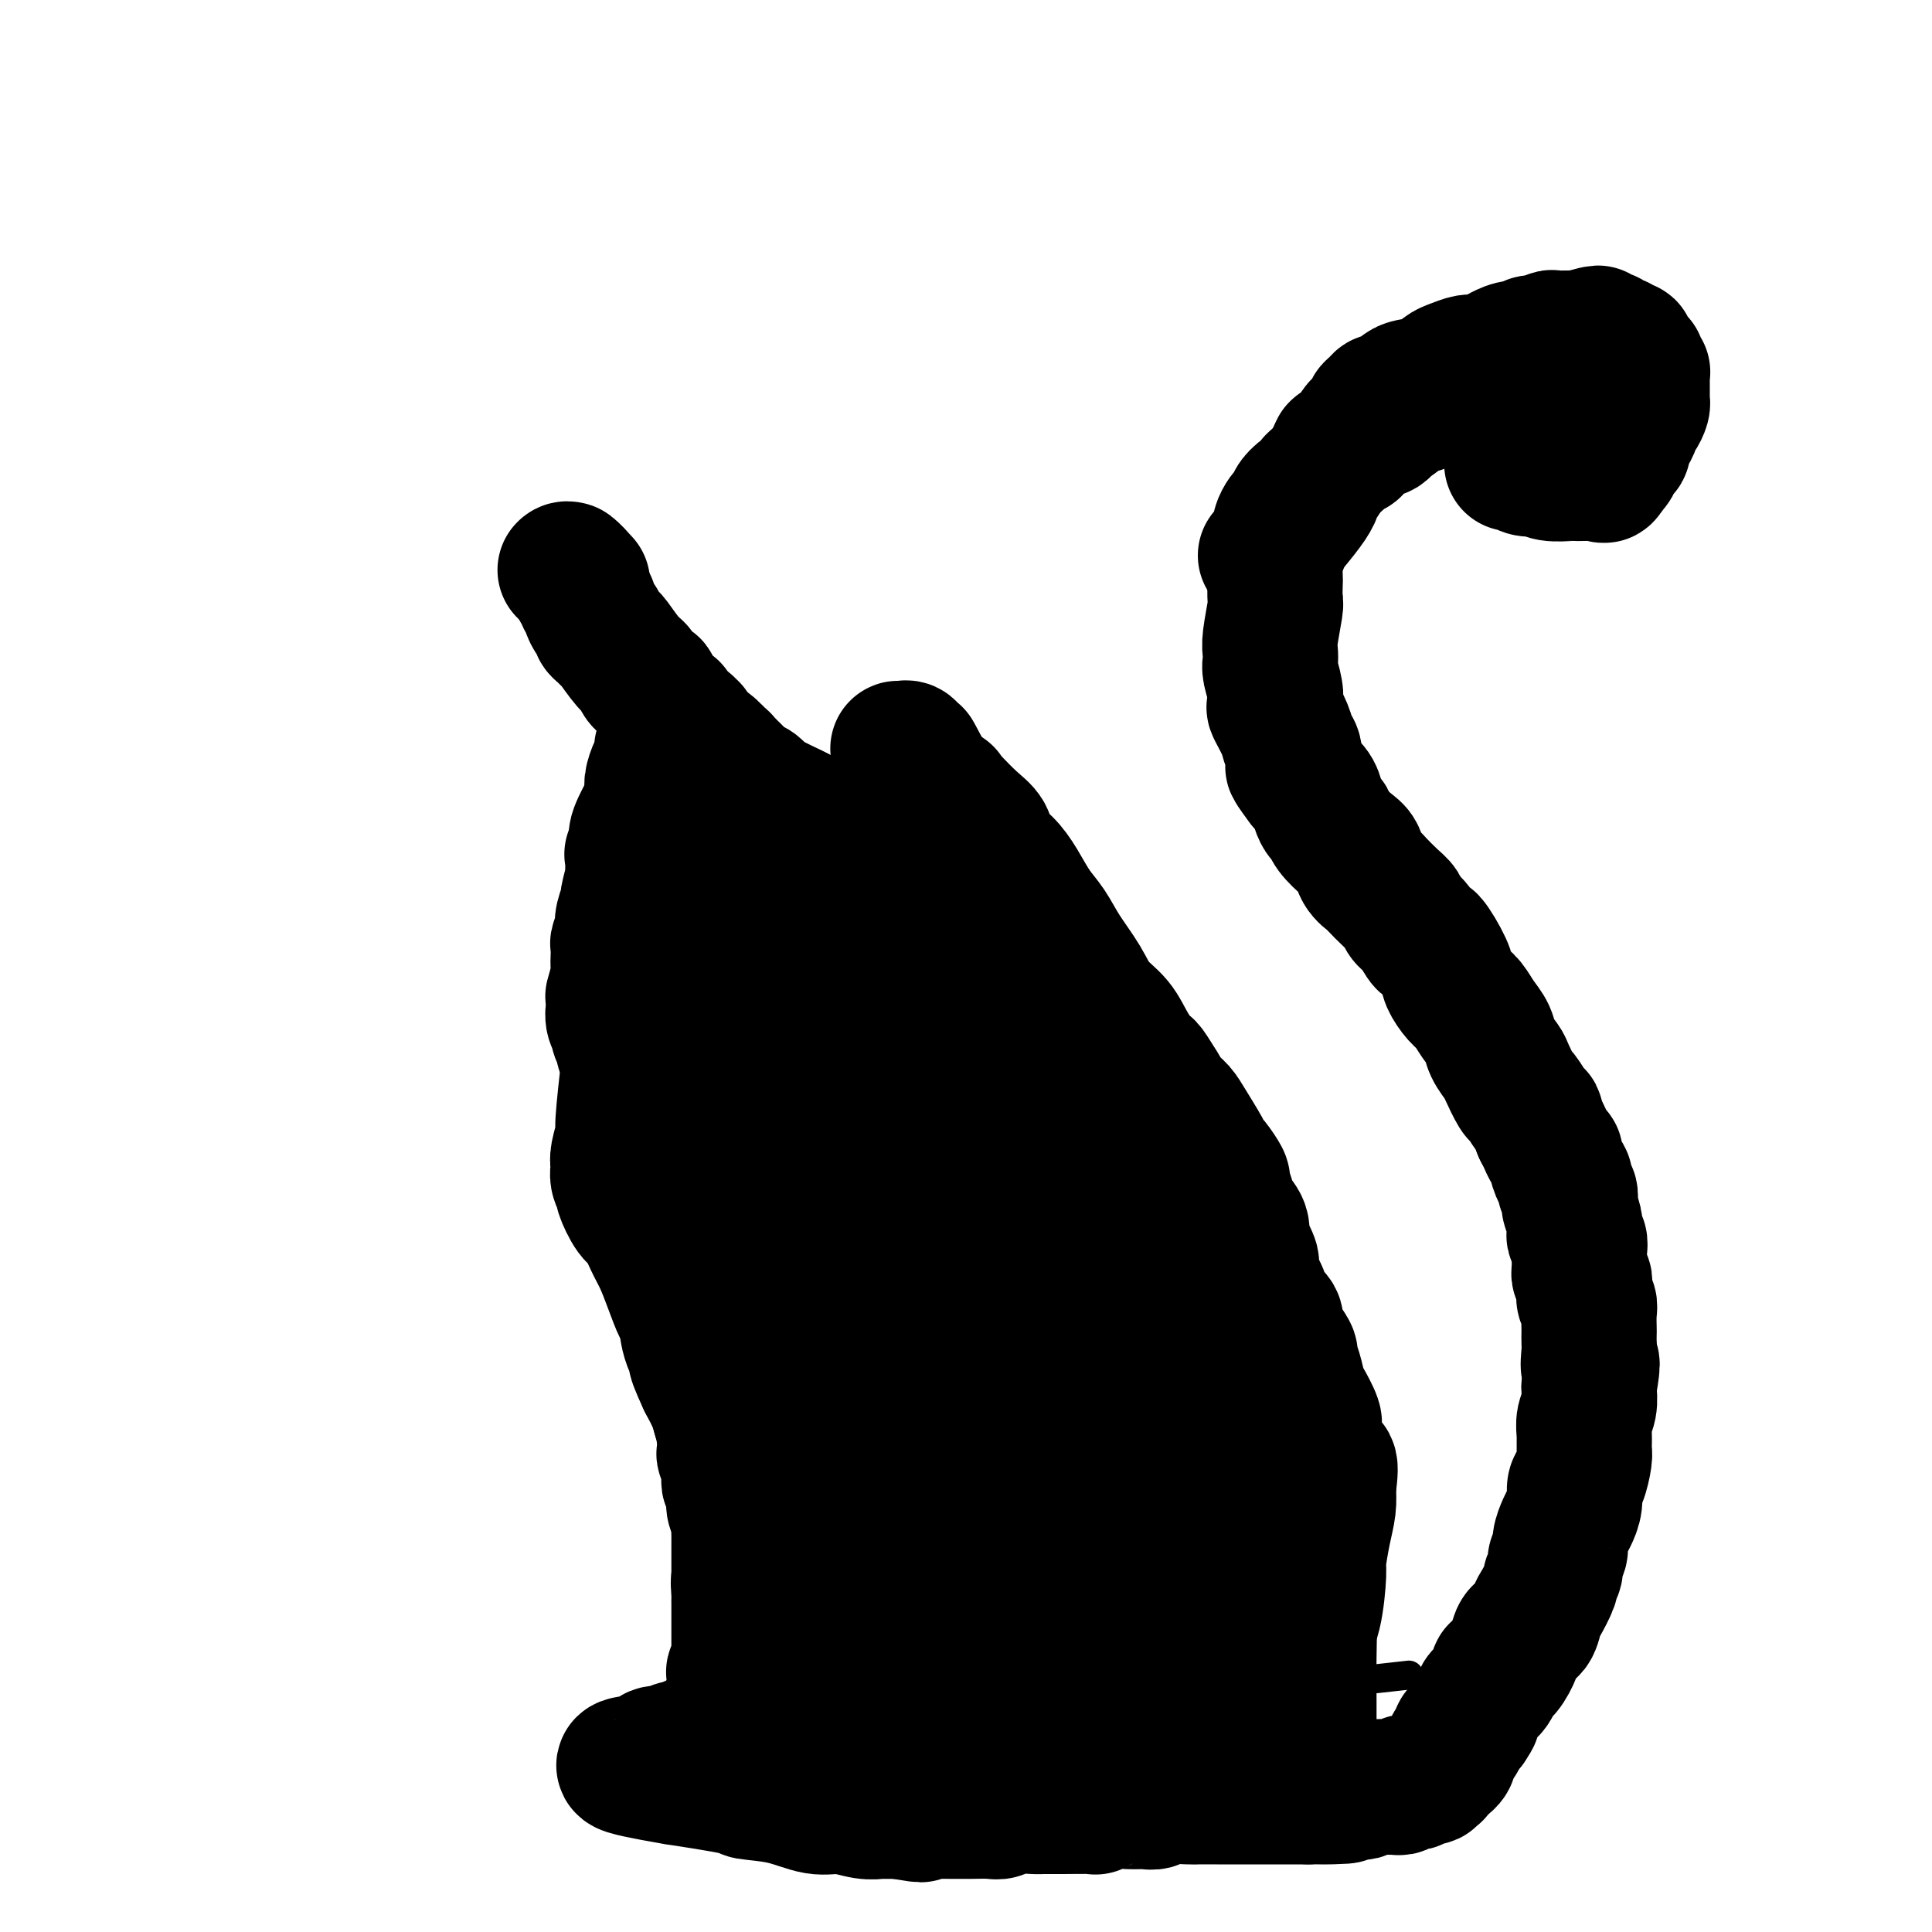 <svg viewBox='0 0 400 400' version='1.1' xmlns='http://www.w3.org/2000/svg' xmlns:xlink='http://www.w3.org/1999/xlink'><g fill='none' stroke='#000000' stroke-width='6' stroke-linecap='round' stroke-linejoin='round'><path d='M272,349c0.000,0.000 0.000,0.000 0,0c0.000,0.000 0.000,0.000 0,0'/><path d='M272,349c7.500,-0.833 15.000,-1.667 18,-2c3.000,-0.333 1.500,-0.167 0,0'/><path d='M269,352c0.000,0.000 0.000,0.000 0,0c0.000,0.000 0.000,0.000 0,0'/><path d='M278,309c0.762,3.581 1.525,7.163 2,10c0.475,2.837 0.663,4.930 1,7c0.337,2.070 0.822,4.115 1,7c0.178,2.885 0.048,6.608 0,10c-0.048,3.392 -0.013,6.453 0,9c0.013,2.547 0.006,4.581 0,6c-0.006,1.419 -0.010,2.223 0,3c0.010,0.777 0.035,1.527 0,2c-0.035,0.473 -0.130,0.668 0,1c0.130,0.332 0.485,0.800 0,0c-0.485,-0.800 -1.811,-2.867 -3,-6c-1.189,-3.133 -2.241,-7.332 -3,-10c-0.759,-2.668 -1.225,-3.805 -2,-7c-0.775,-3.195 -1.857,-8.449 -3,-15c-1.143,-6.551 -2.345,-14.398 -3,-18c-0.655,-3.602 -0.763,-2.960 -1,-4c-0.237,-1.040 -0.602,-3.763 -1,-5c-0.398,-1.237 -0.828,-0.986 -1,-1c-0.172,-0.014 -0.088,-0.291 0,0c0.088,0.291 0.178,1.151 0,1c-0.178,-0.151 -0.624,-1.314 -1,1c-0.376,2.314 -0.681,8.104 -1,11c-0.319,2.896 -0.653,2.898 -2,6c-1.347,3.102 -3.707,9.304 -6,16c-2.293,6.696 -4.518,13.885 -6,19c-1.482,5.115 -2.220,8.155 -2,11c0.220,2.845 1.399,5.495 2,7c0.601,1.505 0.623,1.867 1,2c0.377,0.133 1.108,0.038 2,-1c0.892,-1.038 1.946,-3.019 3,-5'/><path d='M255,366c0.954,-1.238 0.340,-2.334 1,-6c0.660,-3.666 2.595,-9.904 5,-21c2.405,-11.096 5.281,-27.051 7,-35c1.719,-7.949 2.281,-7.893 3,-11c0.719,-3.107 1.596,-9.377 1,-14c-0.596,-4.623 -2.664,-7.597 -4,-9c-1.336,-1.403 -1.941,-1.234 -3,-1c-1.059,0.234 -2.574,0.531 -5,2c-2.426,1.469 -5.764,4.108 -7,5c-1.236,0.892 -0.370,0.037 -4,4c-3.630,3.963 -11.757,12.745 -17,20c-5.243,7.255 -7.600,12.984 -9,16c-1.400,3.016 -1.841,3.318 -3,8c-1.159,4.682 -3.036,13.744 -3,19c0.036,5.256 1.986,6.708 3,8c1.014,1.292 1.091,2.426 3,3c1.909,0.574 5.649,0.590 9,-1c3.351,-1.590 6.312,-4.785 10,-9c3.688,-4.215 8.104,-9.451 12,-16c3.896,-6.549 7.273,-14.413 10,-21c2.727,-6.587 4.803,-11.899 6,-16c1.197,-4.101 1.514,-6.993 1,-9c-0.514,-2.007 -1.860,-3.129 -3,-4c-1.140,-0.871 -2.076,-1.493 -4,-2c-1.924,-0.507 -4.838,-0.901 -8,0c-3.162,0.901 -6.573,3.096 -8,4c-1.427,0.904 -0.871,0.519 -4,3c-3.129,2.481 -9.942,7.830 -14,11c-4.058,3.170 -5.362,4.161 -7,6c-1.638,1.839 -3.611,4.525 -5,7c-1.389,2.475 -2.195,4.737 -3,7'/><path d='M215,314c-1.471,2.783 -1.147,2.741 -1,4c0.147,1.259 0.118,3.818 2,7c1.882,3.182 5.674,6.986 9,9c3.326,2.014 6.186,2.238 10,1c3.814,-1.238 8.582,-3.939 11,-5c2.418,-1.061 2.485,-0.483 5,-4c2.515,-3.517 7.476,-11.128 10,-17c2.524,-5.872 2.611,-10.005 3,-14c0.389,-3.995 1.081,-7.851 1,-11c-0.081,-3.149 -0.933,-5.590 -2,-7c-1.067,-1.410 -2.347,-1.788 -3,-2c-0.653,-0.212 -0.677,-0.258 -1,0c-0.323,0.258 -0.945,0.819 -1,1c-0.055,0.181 0.458,-0.018 -1,1c-1.458,1.018 -4.886,3.252 -7,5c-2.114,1.748 -2.915,3.009 -4,4c-1.085,0.991 -2.453,1.712 -3,2c-0.547,0.288 -0.274,0.144 0,0'/></g>
<g fill='none' stroke='#000000' stroke-width='28' stroke-linecap='round' stroke-linejoin='round'><path d='M140,149c-0.431,11.625 -0.861,23.250 -1,28c-0.139,4.750 0.014,2.626 0,5c-0.014,2.374 -0.196,9.248 0,13c0.196,3.752 0.771,4.383 1,6c0.229,1.617 0.114,4.221 0,6c-0.114,1.779 -0.227,2.732 0,4c0.227,1.268 0.793,2.850 1,4c0.207,1.150 0.056,1.866 0,3c-0.056,1.134 -0.015,2.685 0,4c0.015,1.315 0.004,2.395 0,3c-0.004,0.605 -0.001,0.736 0,1c0.001,0.264 0.000,0.660 0,1c-0.000,0.340 -0.000,0.623 0,1c0.000,0.377 -0.000,0.848 0,1c0.000,0.152 0.001,-0.016 0,0c-0.001,0.016 -0.003,0.217 0,0c0.003,-0.217 0.012,-0.850 0,-1c-0.012,-0.150 -0.045,0.183 0,0c0.045,-0.183 0.167,-0.883 0,-2c-0.167,-1.117 -0.623,-2.651 -1,-5c-0.377,-2.349 -0.674,-5.513 -1,-7c-0.326,-1.487 -0.680,-1.296 -1,-2c-0.320,-0.704 -0.607,-2.303 -1,-5c-0.393,-2.697 -0.891,-6.492 -1,-8c-0.109,-1.508 0.171,-0.730 0,-1c-0.171,-0.270 -0.793,-1.587 -1,-3c-0.207,-1.413 -0.000,-2.923 0,-4c0.000,-1.077 -0.206,-1.722 0,-3c0.206,-1.278 0.825,-3.190 1,-4c0.175,-0.810 -0.093,-0.517 0,-1c0.093,-0.483 0.546,-1.741 1,-3'/><path d='M137,180c0.548,-3.208 0.918,-3.728 1,-4c0.082,-0.272 -0.122,-0.295 0,-1c0.122,-0.705 0.572,-2.090 1,-3c0.428,-0.910 0.835,-1.344 1,-2c0.165,-0.656 0.086,-1.532 0,-2c-0.086,-0.468 -0.181,-0.527 0,-1c0.181,-0.473 0.637,-1.359 1,-3c0.363,-1.641 0.633,-4.036 1,-5c0.367,-0.964 0.830,-0.497 1,-1c0.170,-0.503 0.046,-1.976 0,-3c-0.046,-1.024 -0.015,-1.599 0,-2c0.015,-0.401 0.016,-0.629 0,-1c-0.016,-0.371 -0.047,-0.884 0,-1c0.047,-0.116 0.171,0.164 0,0c-0.171,-0.164 -0.637,-0.772 -1,-1c-0.363,-0.228 -0.623,-0.077 -1,0c-0.377,0.077 -0.870,0.079 -1,0c-0.130,-0.079 0.105,-0.240 0,0c-0.105,0.240 -0.549,0.879 -1,1c-0.451,0.121 -0.908,-0.278 -1,0c-0.092,0.278 0.182,1.234 0,2c-0.182,0.766 -0.818,1.343 -1,2c-0.182,0.657 0.091,1.393 0,2c-0.091,0.607 -0.544,1.083 -1,2c-0.456,0.917 -0.914,2.273 -1,3c-0.086,0.727 0.201,0.825 0,2c-0.201,1.175 -0.889,3.428 -1,4c-0.111,0.572 0.355,-0.538 0,0c-0.355,0.538 -1.530,2.725 -2,4c-0.470,1.275 -0.235,1.637 0,2'/><path d='M132,174c-1.614,4.149 -1.149,2.521 -1,3c0.149,0.479 -0.016,3.066 0,4c0.016,0.934 0.214,0.215 0,1c-0.214,0.785 -0.841,3.074 -1,4c-0.159,0.926 0.150,0.490 0,1c-0.150,0.510 -0.758,1.967 -1,3c-0.242,1.033 -0.117,1.641 0,2c0.117,0.359 0.227,0.467 0,1c-0.227,0.533 -0.792,1.491 -1,2c-0.208,0.509 -0.060,0.568 0,1c0.060,0.432 0.030,1.236 0,2c-0.030,0.764 -0.061,1.488 0,2c0.061,0.512 0.212,0.810 0,2c-0.212,1.190 -0.789,3.270 -1,4c-0.211,0.730 -0.058,0.110 0,0c0.058,-0.110 0.020,0.289 0,1c-0.020,0.711 -0.020,1.733 0,2c0.020,0.267 0.062,-0.223 0,0c-0.062,0.223 -0.228,1.159 0,2c0.228,0.841 0.848,1.589 1,2c0.152,0.411 -0.166,0.486 0,1c0.166,0.514 0.815,1.466 1,2c0.185,0.534 -0.094,0.651 0,1c0.094,0.349 0.560,0.930 1,2c0.440,1.070 0.854,2.629 1,3c0.146,0.371 0.025,-0.445 0,0c-0.025,0.445 0.046,2.152 0,3c-0.046,0.848 -0.208,0.835 0,1c0.208,0.165 0.787,0.506 1,1c0.213,0.494 0.061,1.141 0,2c-0.061,0.859 -0.030,1.929 0,3'/><path d='M132,232c1.000,4.400 0.999,2.400 1,2c0.001,-0.400 0.004,0.799 0,2c-0.004,1.201 -0.015,2.404 0,3c0.015,0.596 0.056,0.583 0,1c-0.056,0.417 -0.207,1.262 0,2c0.207,0.738 0.774,1.367 1,2c0.226,0.633 0.112,1.268 0,2c-0.112,0.732 -0.224,1.561 0,2c0.224,0.439 0.782,0.489 1,1c0.218,0.511 0.096,1.483 0,2c-0.096,0.517 -0.167,0.580 0,1c0.167,0.420 0.571,1.197 1,2c0.429,0.803 0.885,1.630 1,2c0.115,0.370 -0.109,0.282 0,1c0.109,0.718 0.550,2.241 1,3c0.450,0.759 0.908,0.754 1,1c0.092,0.246 -0.182,0.744 0,1c0.182,0.256 0.818,0.272 1,1c0.182,0.728 -0.092,2.169 0,3c0.092,0.831 0.551,1.053 1,1c0.449,-0.053 0.890,-0.380 1,0c0.110,0.380 -0.110,1.468 0,2c0.110,0.532 0.550,0.510 1,1c0.450,0.490 0.909,1.493 1,2c0.091,0.507 -0.187,0.517 0,1c0.187,0.483 0.838,1.438 1,2c0.162,0.562 -0.167,0.731 0,1c0.167,0.269 0.828,0.639 1,1c0.172,0.361 -0.146,0.713 0,1c0.146,0.287 0.756,0.511 1,1c0.244,0.489 0.122,1.245 0,2'/><path d='M147,281c1.797,4.686 0.289,1.902 0,1c-0.289,-0.902 0.641,0.077 1,1c0.359,0.923 0.149,1.790 0,2c-0.149,0.210 -0.236,-0.238 0,0c0.236,0.238 0.794,1.161 1,2c0.206,0.839 0.059,1.593 0,2c-0.059,0.407 -0.030,0.468 0,1c0.030,0.532 0.060,1.537 0,2c-0.060,0.463 -0.212,0.385 0,1c0.212,0.615 0.788,1.924 1,3c0.212,1.076 0.061,1.921 0,2c-0.061,0.079 -0.030,-0.606 0,0c0.030,0.606 0.061,2.505 0,3c-0.061,0.495 -0.214,-0.414 0,0c0.214,0.414 0.793,2.152 1,3c0.207,0.848 0.041,0.805 0,1c-0.041,0.195 0.042,0.629 0,1c-0.042,0.371 -0.208,0.679 0,1c0.208,0.321 0.792,0.654 1,1c0.208,0.346 0.042,0.707 0,1c-0.042,0.293 0.041,0.520 0,1c-0.041,0.480 -0.207,1.213 0,2c0.207,0.787 0.788,1.628 1,2c0.212,0.372 0.057,0.275 0,1c-0.057,0.725 -0.015,2.272 0,3c0.015,0.728 0.004,0.636 0,1c-0.004,0.364 -0.001,1.183 0,2c0.001,0.817 0.000,1.631 0,2c-0.000,0.369 -0.000,0.292 0,1c0.000,0.708 0.000,2.202 0,3c-0.000,0.798 -0.000,0.899 0,1'/><path d='M153,328c0.928,7.163 0.249,1.571 0,0c-0.249,-1.571 -0.067,0.879 0,2c0.067,1.121 0.018,0.912 0,1c-0.018,0.088 -0.005,0.472 0,1c0.005,0.528 0.001,1.201 0,2c-0.001,0.799 -0.000,1.723 0,2c0.000,0.277 0.000,-0.095 0,0c-0.000,0.095 0.000,0.656 0,1c-0.000,0.344 -0.000,0.472 0,1c0.000,0.528 0.001,1.454 0,2c-0.001,0.546 -0.004,0.710 0,1c0.004,0.290 0.015,0.707 0,1c-0.015,0.293 -0.057,0.463 0,1c0.057,0.537 0.211,1.440 0,2c-0.211,0.560 -0.789,0.776 -1,1c-0.211,0.224 -0.057,0.454 0,1c0.057,0.546 0.015,1.407 0,2c-0.015,0.593 -0.003,0.919 0,1c0.003,0.081 -0.003,-0.084 0,0c0.003,0.084 0.015,0.416 0,1c-0.015,0.584 -0.055,1.418 0,2c0.055,0.582 0.207,0.911 0,1c-0.207,0.089 -0.772,-0.063 -1,0c-0.228,0.063 -0.118,0.342 0,1c0.118,0.658 0.242,1.697 0,2c-0.242,0.303 -0.852,-0.129 -1,0c-0.148,0.129 0.167,0.818 0,1c-0.167,0.182 -0.814,-0.143 -1,0c-0.186,0.143 0.090,0.755 0,1c-0.090,0.245 -0.545,0.122 -1,0'/><path d='M148,359c-0.858,0.946 -1.004,0.310 -1,0c0.004,-0.310 0.159,-0.293 0,0c-0.159,0.293 -0.633,0.862 -1,1c-0.367,0.138 -0.627,-0.155 -1,0c-0.373,0.155 -0.860,0.758 -1,1c-0.140,0.242 0.067,0.121 0,0c-0.067,-0.121 -0.406,-0.244 -1,0c-0.594,0.244 -1.441,0.854 -2,1c-0.559,0.146 -0.828,-0.172 -1,0c-0.172,0.172 -0.248,0.834 -1,1c-0.752,0.166 -2.182,-0.166 -3,0c-0.818,0.166 -1.024,0.829 -1,1c0.024,0.171 0.279,-0.149 0,0c-0.279,0.149 -1.092,0.766 -2,1c-0.908,0.234 -1.913,0.085 -2,0c-0.087,-0.085 0.742,-0.107 0,0c-0.742,0.107 -3.056,0.344 -1,1c2.056,0.656 8.480,1.733 10,2c1.520,0.267 -1.865,-0.274 0,0c1.865,0.274 8.980,1.365 12,2c3.020,0.635 1.946,0.815 3,1c1.054,0.185 4.238,0.375 7,1c2.762,0.625 5.104,1.684 7,2c1.896,0.316 3.347,-0.111 5,0c1.653,0.111 3.508,0.762 5,1c1.492,0.238 2.620,0.064 3,0c0.380,-0.064 0.014,-0.017 0,0c-0.014,0.017 0.326,0.005 1,0c0.674,-0.005 1.681,-0.001 2,0c0.319,0.001 -0.052,0.000 0,0c0.052,-0.000 0.526,-0.000 1,0'/><path d='M186,375c8.720,1.392 2.521,0.373 1,0c-1.521,-0.373 1.635,-0.100 3,0c1.365,0.100 0.940,0.026 2,0c1.060,-0.026 3.606,-0.006 5,0c1.394,0.006 1.635,-0.002 2,0c0.365,0.002 0.854,0.015 2,0c1.146,-0.015 2.949,-0.057 4,0c1.051,0.057 1.348,0.211 2,0c0.652,-0.211 1.657,-0.789 3,-1c1.343,-0.211 3.023,-0.056 4,0c0.977,0.056 1.250,0.011 2,0c0.750,-0.011 1.975,0.011 4,0c2.025,-0.011 4.850,-0.056 6,0c1.150,0.056 0.627,0.212 1,0c0.373,-0.212 1.644,-0.793 3,-1c1.356,-0.207 2.798,-0.041 4,0c1.202,0.041 2.165,-0.041 3,0c0.835,0.041 1.543,0.207 2,0c0.457,-0.207 0.664,-0.788 2,-1c1.336,-0.212 3.800,-0.057 5,0c1.200,0.057 1.134,0.015 2,0c0.866,-0.015 2.662,-0.004 4,0c1.338,0.004 2.217,0.001 3,0c0.783,-0.001 1.469,-0.000 2,0c0.531,0.000 0.905,0.000 2,0c1.095,-0.000 2.909,-0.000 4,0c1.091,0.000 1.458,0.000 2,0c0.542,-0.000 1.259,-0.000 2,0c0.741,0.000 1.507,0.000 2,0c0.493,-0.000 0.712,-0.000 1,0c0.288,0.000 0.644,0.000 1,0'/><path d='M271,372c13.570,-0.403 4.996,0.088 2,0c-2.996,-0.088 -0.414,-0.756 1,-1c1.414,-0.244 1.660,-0.064 2,0c0.340,0.064 0.776,0.013 1,0c0.224,-0.013 0.238,0.011 1,0c0.762,-0.011 2.274,-0.056 3,0c0.726,0.056 0.667,0.212 1,0c0.333,-0.212 1.059,-0.793 2,-1c0.941,-0.207 2.097,-0.042 3,0c0.903,0.042 1.552,-0.040 2,0c0.448,0.040 0.696,0.203 1,0c0.304,-0.203 0.664,-0.771 1,-1c0.336,-0.229 0.649,-0.118 1,0c0.351,0.118 0.739,0.242 1,0c0.261,-0.242 0.395,-0.849 1,-1c0.605,-0.151 1.681,0.153 2,0c0.319,-0.153 -0.121,-0.763 0,-1c0.121,-0.237 0.802,-0.101 1,0c0.198,0.101 -0.087,0.168 0,0c0.087,-0.168 0.545,-0.571 1,-1c0.455,-0.429 0.906,-0.884 1,-1c0.094,-0.116 -0.168,0.106 0,0c0.168,-0.106 0.767,-0.539 1,-1c0.233,-0.461 0.100,-0.950 0,-1c-0.100,-0.050 -0.167,0.337 0,0c0.167,-0.337 0.570,-1.400 1,-2c0.430,-0.600 0.889,-0.738 1,-1c0.111,-0.262 -0.124,-0.647 0,-1c0.124,-0.353 0.607,-0.672 1,-1c0.393,-0.328 0.697,-0.664 1,-1'/><path d='M304,357c1.412,-2.061 0.942,-1.713 1,-2c0.058,-0.287 0.644,-1.209 1,-2c0.356,-0.791 0.480,-1.450 1,-2c0.520,-0.550 1.435,-0.990 2,-2c0.565,-1.010 0.780,-2.589 1,-3c0.220,-0.411 0.444,0.348 1,0c0.556,-0.348 1.445,-1.802 2,-3c0.555,-1.198 0.777,-2.139 1,-3c0.223,-0.861 0.446,-1.643 1,-2c0.554,-0.357 1.440,-0.290 2,-1c0.560,-0.710 0.795,-2.196 1,-3c0.205,-0.804 0.379,-0.925 1,-2c0.621,-1.075 1.687,-3.103 2,-4c0.313,-0.897 -0.127,-0.662 0,-1c0.127,-0.338 0.822,-1.249 1,-2c0.178,-0.751 -0.160,-1.341 0,-2c0.160,-0.659 0.817,-1.386 1,-2c0.183,-0.614 -0.109,-1.113 0,-2c0.109,-0.887 0.621,-2.161 1,-3c0.379,-0.839 0.627,-1.244 1,-2c0.373,-0.756 0.870,-1.864 1,-3c0.130,-1.136 -0.109,-2.299 0,-3c0.109,-0.701 0.564,-0.939 1,-2c0.436,-1.061 0.853,-2.944 1,-4c0.147,-1.056 0.025,-1.284 0,-2c-0.025,-0.716 0.046,-1.918 0,-3c-0.046,-1.082 -0.208,-2.043 0,-3c0.208,-0.957 0.787,-1.912 1,-3c0.213,-1.088 0.061,-2.311 0,-3c-0.061,-0.689 -0.030,-0.845 0,-1'/><path d='M329,287c1.238,-7.091 0.332,-4.318 0,-4c-0.332,0.318 -0.089,-1.819 0,-3c0.089,-1.181 0.025,-1.406 0,-2c-0.025,-0.594 -0.010,-1.559 0,-2c0.010,-0.441 0.017,-0.360 0,-1c-0.017,-0.640 -0.057,-2.003 0,-3c0.057,-0.997 0.213,-1.629 0,-2c-0.213,-0.371 -0.793,-0.480 -1,-1c-0.207,-0.520 -0.041,-1.449 0,-2c0.041,-0.551 -0.041,-0.723 0,-1c0.041,-0.277 0.207,-0.658 0,-1c-0.207,-0.342 -0.787,-0.645 -1,-1c-0.213,-0.355 -0.061,-0.764 0,-1c0.061,-0.236 0.030,-0.300 0,-1c-0.030,-0.700 -0.060,-2.034 0,-3c0.060,-0.966 0.208,-1.562 0,-2c-0.208,-0.438 -0.774,-0.718 -1,-1c-0.226,-0.282 -0.112,-0.566 0,-1c0.112,-0.434 0.222,-1.018 0,-2c-0.222,-0.982 -0.777,-2.361 -1,-3c-0.223,-0.639 -0.115,-0.536 0,-1c0.115,-0.464 0.237,-1.494 0,-2c-0.237,-0.506 -0.833,-0.489 -1,-1c-0.167,-0.511 0.096,-1.551 0,-2c-0.096,-0.449 -0.551,-0.308 -1,-1c-0.449,-0.692 -0.894,-2.216 -1,-3c-0.106,-0.784 0.126,-0.829 0,-1c-0.126,-0.171 -0.611,-0.469 -1,-1c-0.389,-0.531 -0.683,-1.295 -1,-2c-0.317,-0.705 -0.659,-1.353 -1,-2'/><path d='M319,234c-1.124,-2.679 -0.935,-2.875 -1,-3c-0.065,-0.125 -0.383,-0.178 -1,-1c-0.617,-0.822 -1.531,-2.411 -2,-3c-0.469,-0.589 -0.492,-0.177 -1,-1c-0.508,-0.823 -1.501,-2.880 -2,-4c-0.499,-1.120 -0.504,-1.301 -1,-2c-0.496,-0.699 -1.483,-1.915 -2,-3c-0.517,-1.085 -0.562,-2.038 -1,-3c-0.438,-0.962 -1.267,-1.935 -2,-3c-0.733,-1.065 -1.370,-2.224 -2,-3c-0.630,-0.776 -1.253,-1.168 -2,-2c-0.747,-0.832 -1.617,-2.103 -2,-3c-0.383,-0.897 -0.277,-1.419 -1,-3c-0.723,-1.581 -2.273,-4.220 -3,-5c-0.727,-0.780 -0.630,0.298 -1,0c-0.370,-0.298 -1.206,-1.971 -2,-3c-0.794,-1.029 -1.545,-1.413 -2,-2c-0.455,-0.587 -0.612,-1.378 -1,-2c-0.388,-0.622 -1.007,-1.077 -2,-2c-0.993,-0.923 -2.362,-2.315 -3,-3c-0.638,-0.685 -0.546,-0.662 -1,-1c-0.454,-0.338 -1.456,-1.036 -2,-2c-0.544,-0.964 -0.632,-2.194 -1,-3c-0.368,-0.806 -1.016,-1.188 -2,-2c-0.984,-0.812 -2.304,-2.056 -3,-3c-0.696,-0.944 -0.766,-1.590 -1,-2c-0.234,-0.410 -0.630,-0.584 -1,-1c-0.370,-0.416 -0.715,-1.074 -1,-2c-0.285,-0.926 -0.510,-2.122 -1,-3c-0.490,-0.878 -1.245,-1.439 -2,-2'/><path d='M270,162c-4.184,-5.540 -1.645,-2.889 -1,-2c0.645,0.889 -0.605,0.017 -1,-1c-0.395,-1.017 0.066,-2.179 0,-3c-0.066,-0.821 -0.658,-1.299 -1,-2c-0.342,-0.701 -0.435,-1.623 -1,-3c-0.565,-1.377 -1.601,-3.208 -2,-4c-0.399,-0.792 -0.159,-0.544 0,-1c0.159,-0.456 0.238,-1.616 0,-3c-0.238,-1.384 -0.792,-2.991 -1,-4c-0.208,-1.009 -0.070,-1.420 0,-2c0.070,-0.580 0.071,-1.328 0,-2c-0.071,-0.672 -0.215,-1.266 0,-3c0.215,-1.734 0.789,-4.608 1,-6c0.211,-1.392 0.060,-1.303 0,-2c-0.060,-0.697 -0.030,-2.179 0,-3c0.030,-0.821 0.060,-0.982 0,-2c-0.060,-1.018 -0.209,-2.892 0,-4c0.209,-1.108 0.777,-1.448 1,-2c0.223,-0.552 0.102,-1.314 0,-2c-0.102,-0.686 -0.187,-1.296 0,-2c0.187,-0.704 0.644,-1.502 1,-2c0.356,-0.498 0.611,-0.697 1,-1c0.389,-0.303 0.913,-0.712 1,-1c0.087,-0.288 -0.262,-0.457 0,-1c0.262,-0.543 1.135,-1.459 2,-2c0.865,-0.541 1.721,-0.706 2,-1c0.279,-0.294 -0.018,-0.718 0,-1c0.018,-0.282 0.351,-0.422 1,-1c0.649,-0.578 1.614,-1.594 2,-2c0.386,-0.406 0.193,-0.203 0,0'/><path d='M275,97c2.184,-3.271 2.143,-2.448 2,-2c-0.143,0.448 -0.388,0.523 0,0c0.388,-0.523 1.410,-1.642 2,-2c0.590,-0.358 0.748,0.045 1,0c0.252,-0.045 0.596,-0.538 1,-1c0.404,-0.462 0.867,-0.893 1,-1c0.133,-0.107 -0.065,0.110 0,0c0.065,-0.110 0.392,-0.549 1,-1c0.608,-0.451 1.498,-0.916 2,-1c0.502,-0.084 0.616,0.212 1,0c0.384,-0.212 1.038,-0.932 1,-1c-0.038,-0.068 -0.767,0.515 0,0c0.767,-0.515 3.032,-2.128 4,-3c0.968,-0.872 0.641,-1.003 1,-1c0.359,0.003 1.404,0.141 2,0c0.596,-0.141 0.742,-0.563 1,-1c0.258,-0.437 0.627,-0.891 1,-1c0.373,-0.109 0.751,0.127 1,0c0.249,-0.127 0.370,-0.618 1,-1c0.630,-0.382 1.769,-0.654 2,-1c0.231,-0.346 -0.447,-0.767 0,-1c0.447,-0.233 2.018,-0.277 2,0c-0.018,0.277 -1.627,0.874 1,0c2.627,-0.874 9.489,-3.219 12,-4c2.511,-0.781 0.671,0.001 0,0c-0.671,-0.001 -0.174,-0.785 1,-1c1.174,-0.215 3.026,0.138 4,0c0.974,-0.138 1.070,-0.768 1,-1c-0.070,-0.232 -0.306,-0.066 0,0c0.306,0.066 1.153,0.033 2,0'/><path d='M262,115c3.699,-4.304 7.397,-8.608 9,-11c1.603,-2.392 1.110,-2.872 1,-3c-0.110,-0.128 0.164,0.095 1,-1c0.836,-1.095 2.236,-3.507 3,-5c0.764,-1.493 0.892,-2.067 1,-2c0.108,0.067 0.196,0.775 1,0c0.804,-0.775 2.323,-3.033 3,-4c0.677,-0.967 0.510,-0.641 1,-1c0.490,-0.359 1.635,-1.401 2,-2c0.365,-0.599 -0.050,-0.756 0,-1c0.050,-0.244 0.564,-0.576 1,-1c0.436,-0.424 0.795,-0.939 1,-1c0.205,-0.061 0.257,0.331 1,0c0.743,-0.331 2.176,-1.384 3,-2c0.824,-0.616 1.040,-0.796 2,-1c0.960,-0.204 2.665,-0.432 4,-1c1.335,-0.568 2.301,-1.476 3,-2c0.699,-0.524 1.131,-0.665 2,-1c0.869,-0.335 2.174,-0.864 3,-1c0.826,-0.136 1.171,0.122 2,0c0.829,-0.122 2.140,-0.625 3,-1c0.860,-0.375 1.270,-0.621 2,-1c0.730,-0.379 1.782,-0.890 3,-1c1.218,-0.110 2.602,0.181 3,0c0.398,-0.181 -0.189,-0.833 0,-1c0.189,-0.167 1.153,0.151 2,0c0.847,-0.151 1.575,-0.773 2,-1c0.425,-0.227 0.547,-0.061 1,0c0.453,0.061 1.237,0.016 2,0c0.763,-0.016 1.504,-0.005 2,0c0.496,0.005 0.748,0.002 1,0'/><path d='M327,70c6.687,-2.010 2.905,-0.534 2,0c-0.905,0.534 1.067,0.128 2,0c0.933,-0.128 0.827,0.022 1,0c0.173,-0.022 0.625,-0.217 1,0c0.375,0.217 0.674,0.846 1,1c0.326,0.154 0.679,-0.166 1,0c0.321,0.166 0.612,0.819 1,1c0.388,0.181 0.875,-0.110 1,0c0.125,0.110 -0.111,0.621 0,1c0.111,0.379 0.569,0.627 1,1c0.431,0.373 0.833,0.869 1,1c0.167,0.131 0.097,-0.105 0,0c-0.097,0.105 -0.222,0.552 0,1c0.222,0.448 0.792,0.897 1,1c0.208,0.103 0.056,-0.141 0,0c-0.056,0.141 -0.015,0.668 0,1c0.015,0.332 0.005,0.469 0,1c-0.005,0.531 -0.004,1.455 0,2c0.004,0.545 0.011,0.709 0,1c-0.011,0.291 -0.041,0.707 0,1c0.041,0.293 0.152,0.462 0,1c-0.152,0.538 -0.566,1.443 -1,2c-0.434,0.557 -0.886,0.765 -1,1c-0.114,0.235 0.110,0.496 0,1c-0.110,0.504 -0.554,1.252 -1,2c-0.446,0.748 -0.893,1.496 -1,2c-0.107,0.504 0.126,0.764 0,1c-0.126,0.236 -0.611,0.448 -1,1c-0.389,0.552 -0.683,1.443 -1,2c-0.317,0.557 -0.659,0.778 -1,1'/><path d='M333,97c-1.315,2.879 -1.102,0.575 -1,0c0.102,-0.575 0.094,0.578 0,1c-0.094,0.422 -0.273,0.114 -1,0c-0.727,-0.114 -2.002,-0.034 -3,0c-0.998,0.034 -1.720,0.023 -2,0c-0.280,-0.023 -0.119,-0.058 -1,0c-0.881,0.058 -2.803,0.208 -4,0c-1.197,-0.208 -1.669,-0.774 -2,-1c-0.331,-0.226 -0.519,-0.113 -1,0c-0.481,0.113 -1.253,0.226 -2,0c-0.747,-0.226 -1.468,-0.793 -2,-1c-0.532,-0.207 -0.875,-0.056 -1,0c-0.125,0.056 -0.034,0.015 0,0c0.034,-0.015 0.010,-0.004 0,0c-0.010,0.004 -0.005,0.002 0,0'/><path d='M150,158c1.239,8.564 2.477,17.128 3,22c0.523,4.872 0.330,6.052 1,14c0.670,7.948 2.203,22.664 3,30c0.797,7.336 0.858,7.292 1,11c0.142,3.708 0.366,11.169 2,23c1.634,11.831 4.677,28.034 6,36c1.323,7.966 0.925,7.697 1,11c0.075,3.303 0.624,10.180 1,15c0.376,4.820 0.581,7.583 1,10c0.419,2.417 1.054,4.489 1,6c-0.054,1.511 -0.797,2.462 -1,3c-0.203,0.538 0.135,0.663 0,1c-0.135,0.337 -0.744,0.887 -1,1c-0.256,0.113 -0.159,-0.210 0,0c0.159,0.210 0.380,0.951 0,-1c-0.380,-1.951 -1.360,-6.596 -2,-9c-0.640,-2.404 -0.939,-2.566 -1,-7c-0.061,-4.434 0.116,-13.140 0,-20c-0.116,-6.860 -0.527,-11.876 -1,-24c-0.473,-12.124 -1.010,-31.357 -1,-40c0.010,-8.643 0.567,-6.696 1,-10c0.433,-3.304 0.743,-11.859 1,-17c0.257,-5.141 0.461,-6.870 1,-10c0.539,-3.130 1.413,-7.662 2,-10c0.587,-2.338 0.889,-2.481 1,-3c0.111,-0.519 0.033,-1.415 0,-2c-0.033,-0.585 -0.019,-0.858 0,-1c0.019,-0.142 0.044,-0.154 0,0c-0.044,0.154 -0.155,0.472 0,1c0.155,0.528 0.578,1.264 1,2'/><path d='M170,190c0.510,1.489 1.284,3.712 2,6c0.716,2.288 1.373,4.641 2,8c0.627,3.359 1.223,7.725 2,12c0.777,4.275 1.733,8.459 2,17c0.267,8.541 -0.155,21.440 0,28c0.155,6.560 0.888,6.780 1,12c0.112,5.220 -0.398,15.438 -1,23c-0.602,7.562 -1.296,12.467 -1,18c0.296,5.533 1.582,11.696 2,15c0.418,3.304 -0.032,3.751 0,7c0.032,3.249 0.545,9.300 1,14c0.455,4.700 0.853,8.048 1,9c0.147,0.952 0.042,-0.493 0,0c-0.042,0.493 -0.022,2.922 0,4c0.022,1.078 0.045,0.805 0,1c-0.045,0.195 -0.159,0.859 0,1c0.159,0.141 0.590,-0.241 0,-1c-0.590,-0.759 -2.201,-1.896 -3,-12c-0.799,-10.104 -0.786,-29.177 -1,-42c-0.214,-12.823 -0.654,-19.398 -1,-24c-0.346,-4.602 -0.597,-7.231 -1,-13c-0.403,-5.769 -0.958,-14.678 -1,-22c-0.042,-7.322 0.430,-13.058 0,-18c-0.430,-4.942 -1.762,-9.090 -2,-12c-0.238,-2.910 0.619,-4.581 1,-6c0.381,-1.419 0.288,-2.587 0,-3c-0.288,-0.413 -0.770,-0.073 -1,0c-0.230,0.073 -0.209,-0.122 0,0c0.209,0.122 0.604,0.561 1,1'/><path d='M173,213c-1.188,-22.920 -0.157,-5.221 0,1c0.157,6.221 -0.561,0.965 0,2c0.561,1.035 2.399,8.362 3,15c0.601,6.638 -0.035,12.588 0,19c0.035,6.412 0.741,13.285 1,20c0.259,6.715 0.069,13.273 0,17c-0.069,3.727 -0.019,4.623 0,8c0.019,3.377 0.006,9.233 0,15c-0.006,5.767 -0.006,11.444 0,14c0.006,2.556 0.016,1.991 0,3c-0.016,1.009 -0.059,3.591 0,5c0.059,1.409 0.218,1.645 0,2c-0.218,0.355 -0.815,0.827 -1,1c-0.185,0.173 0.041,0.045 0,0c-0.041,-0.045 -0.349,-0.007 -1,0c-0.651,0.007 -1.645,-0.016 -2,0c-0.355,0.016 -0.070,0.071 -1,-1c-0.930,-1.071 -3.076,-3.268 -4,-4c-0.924,-0.732 -0.627,0.001 -1,-1c-0.373,-1.001 -1.417,-3.737 -2,-5c-0.583,-1.263 -0.707,-1.055 -1,-2c-0.293,-0.945 -0.756,-3.045 -2,-5c-1.244,-1.955 -3.268,-3.766 -4,-5c-0.732,-1.234 -0.171,-1.891 -1,-4c-0.829,-2.109 -3.047,-5.669 -4,-7c-0.953,-1.331 -0.639,-0.431 -1,-1c-0.361,-0.569 -1.396,-2.606 -2,-4c-0.604,-1.394 -0.778,-2.145 -1,-3c-0.222,-0.855 -0.492,-1.816 -1,-3c-0.508,-1.184 -1.254,-2.592 -2,-4'/><path d='M146,286c-3.522,-7.547 -1.328,-4.415 -1,-4c0.328,0.415 -1.210,-1.887 -2,-4c-0.790,-2.113 -0.830,-4.038 -1,-5c-0.170,-0.962 -0.468,-0.962 -1,-2c-0.532,-1.038 -1.297,-3.115 -2,-5c-0.703,-1.885 -1.345,-3.577 -2,-5c-0.655,-1.423 -1.323,-2.576 -2,-4c-0.677,-1.424 -1.362,-3.119 -2,-4c-0.638,-0.881 -1.229,-0.947 -2,-2c-0.771,-1.053 -1.723,-3.094 -2,-4c-0.277,-0.906 0.121,-0.677 0,-1c-0.121,-0.323 -0.760,-1.197 -1,-2c-0.240,-0.803 -0.079,-1.533 0,-2c0.079,-0.467 0.077,-0.670 0,-1c-0.077,-0.330 -0.231,-0.789 0,-2c0.231,-1.211 0.845,-3.176 1,-4c0.155,-0.824 -0.151,-0.508 0,-3c0.151,-2.492 0.758,-7.794 1,-10c0.242,-2.206 0.121,-1.317 0,-1c-0.121,0.317 -0.240,0.061 0,-1c0.240,-1.061 0.839,-2.928 1,-4c0.161,-1.072 -0.115,-1.348 0,-2c0.115,-0.652 0.623,-1.679 1,-3c0.377,-1.321 0.623,-2.936 1,-4c0.377,-1.064 0.885,-1.578 1,-2c0.115,-0.422 -0.163,-0.754 0,-2c0.163,-1.246 0.765,-3.406 1,-4c0.235,-0.594 0.102,0.379 0,0c-0.102,-0.379 -0.172,-2.108 0,-3c0.172,-0.892 0.586,-0.946 1,-1'/><path d='M136,195c1.476,-8.228 1.165,-4.299 1,-3c-0.165,1.299 -0.184,-0.033 0,-1c0.184,-0.967 0.570,-1.568 1,-2c0.430,-0.432 0.904,-0.694 1,-1c0.096,-0.306 -0.185,-0.656 0,-1c0.185,-0.344 0.837,-0.683 1,-1c0.163,-0.317 -0.164,-0.611 0,-1c0.164,-0.389 0.818,-0.874 1,-1c0.182,-0.126 -0.108,0.107 0,0c0.108,-0.107 0.615,-0.554 1,-1c0.385,-0.446 0.650,-0.890 1,-1c0.350,-0.110 0.785,0.113 1,0c0.215,-0.113 0.209,-0.563 1,-1c0.791,-0.437 2.380,-0.860 3,-1c0.620,-0.140 0.270,0.003 1,0c0.730,-0.003 2.541,-0.151 4,0c1.459,0.151 2.565,0.602 2,0c-0.565,-0.602 -2.802,-2.255 1,0c3.802,2.255 13.645,8.420 18,12c4.355,3.580 3.224,4.575 4,7c0.776,2.425 3.459,6.279 5,9c1.541,2.721 1.939,4.309 3,7c1.061,2.691 2.785,6.485 5,12c2.215,5.515 4.922,12.750 6,16c1.078,3.250 0.527,2.513 1,5c0.473,2.487 1.968,8.198 3,13c1.032,4.802 1.600,8.696 2,12c0.400,3.304 0.633,6.020 1,10c0.367,3.980 0.868,9.225 1,13c0.132,3.775 -0.105,6.078 0,9c0.105,2.922 0.553,6.461 1,10'/><path d='M206,315c1.393,11.738 0.374,5.084 0,4c-0.374,-1.084 -0.104,3.401 0,6c0.104,2.599 0.043,3.311 0,5c-0.043,1.689 -0.068,4.354 0,6c0.068,1.646 0.229,2.273 0,3c-0.229,0.727 -0.846,1.553 -1,3c-0.154,1.447 0.157,3.516 0,5c-0.157,1.484 -0.780,2.384 -1,3c-0.220,0.616 -0.037,0.949 0,1c0.037,0.051 -0.070,-0.180 0,0c0.070,0.180 0.319,0.771 0,0c-0.319,-0.771 -1.207,-2.905 -2,-7c-0.793,-4.095 -1.492,-10.150 -2,-14c-0.508,-3.850 -0.826,-5.495 -1,-8c-0.174,-2.505 -0.204,-5.872 -1,-21c-0.796,-15.128 -2.358,-42.018 -3,-53c-0.642,-10.982 -0.365,-6.056 0,-7c0.365,-0.944 0.816,-7.757 1,-12c0.184,-4.243 0.100,-5.917 0,-7c-0.100,-1.083 -0.218,-1.575 0,-2c0.218,-0.425 0.771,-0.783 1,-1c0.229,-0.217 0.134,-0.294 0,0c-0.134,0.294 -0.308,0.959 0,1c0.308,0.041 1.097,-0.542 2,1c0.903,1.542 1.922,5.209 3,11c1.078,5.791 2.217,13.707 3,18c0.783,4.293 1.211,4.964 1,10c-0.211,5.036 -1.060,14.439 -2,23c-0.940,8.561 -1.970,16.281 -3,24'/><path d='M201,307c-1.392,13.155 -2.373,22.541 -3,27c-0.627,4.459 -0.901,3.990 -1,7c-0.099,3.010 -0.025,9.499 0,12c0.025,2.501 -0.000,1.015 0,1c0.000,-0.015 0.027,1.440 0,2c-0.027,0.560 -0.106,0.224 0,0c0.106,-0.224 0.396,-0.335 0,-1c-0.396,-0.665 -1.477,-1.884 -2,-5c-0.523,-3.116 -0.486,-8.130 -1,-18c-0.514,-9.870 -1.579,-24.595 -2,-31c-0.421,-6.405 -0.200,-4.490 0,-10c0.200,-5.510 0.377,-18.444 2,-29c1.623,-10.556 4.690,-18.733 6,-22c1.310,-3.267 0.861,-1.623 1,-1c0.139,0.623 0.864,0.226 1,0c0.136,-0.226 -0.318,-0.281 0,0c0.318,0.281 1.407,0.899 2,1c0.593,0.101 0.691,-0.313 2,3c1.309,3.313 3.828,10.355 5,15c1.172,4.645 0.997,6.895 1,11c0.003,4.105 0.185,10.066 0,18c-0.185,7.934 -0.738,17.843 -1,23c-0.262,5.157 -0.234,5.563 0,7c0.234,1.437 0.675,3.904 1,7c0.325,3.096 0.536,6.819 1,10c0.464,3.181 1.182,5.819 2,8c0.818,2.181 1.735,3.904 2,5c0.265,1.096 -0.121,1.564 0,2c0.121,0.436 0.749,0.839 1,1c0.251,0.161 0.126,0.081 0,0'/><path d='M218,350c1.190,5.652 0.666,3.281 0,0c-0.666,-3.281 -1.475,-7.472 -2,-14c-0.525,-6.528 -0.765,-15.395 -1,-19c-0.235,-3.605 -0.466,-1.950 0,-8c0.466,-6.050 1.627,-19.805 2,-26c0.373,-6.195 -0.043,-4.831 0,-7c0.043,-2.169 0.543,-7.871 1,-11c0.457,-3.129 0.870,-3.685 1,-5c0.130,-1.315 -0.022,-3.387 0,-4c0.022,-0.613 0.218,0.235 0,-1c-0.218,-1.235 -0.851,-4.552 0,0c0.851,4.552 3.184,16.972 4,23c0.816,6.028 0.115,5.665 0,7c-0.115,1.335 0.357,4.369 1,9c0.643,4.631 1.457,10.858 2,16c0.543,5.142 0.815,9.200 2,14c1.185,4.800 3.284,10.343 4,13c0.716,2.657 0.048,2.429 0,3c-0.048,0.571 0.523,1.943 1,3c0.477,1.057 0.860,1.801 1,2c0.140,0.199 0.038,-0.145 0,0c-0.038,0.145 -0.010,0.779 0,1c0.010,0.221 0.003,0.029 0,0c-0.003,-0.029 -0.001,0.106 0,0c0.001,-0.106 0.000,-0.454 0,0c-0.000,0.454 -0.000,1.709 0,-1c0.000,-2.709 0.000,-9.383 0,-12c-0.000,-2.617 -0.000,-1.176 0,-4c0.000,-2.824 0.000,-9.912 0,-17'/><path d='M234,312c0.287,-8.181 1.005,-11.635 1,-15c-0.005,-3.365 -0.733,-6.642 -1,-9c-0.267,-2.358 -0.071,-3.799 0,-5c0.071,-1.201 0.018,-2.164 0,-3c-0.018,-0.836 -0.002,-1.547 0,-2c0.002,-0.453 -0.009,-0.649 0,-1c0.009,-0.351 0.037,-0.858 0,-1c-0.037,-0.142 -0.140,0.081 0,0c0.140,-0.081 0.522,-0.465 1,0c0.478,0.465 1.053,1.779 1,2c-0.053,0.221 -0.732,-0.651 0,1c0.732,1.651 2.875,5.827 4,9c1.125,3.173 1.233,5.345 1,10c-0.233,4.655 -0.806,11.794 0,22c0.806,10.206 2.990,23.481 4,29c1.010,5.519 0.845,3.284 1,3c0.155,-0.284 0.630,1.383 1,2c0.370,0.617 0.635,0.182 1,0c0.365,-0.182 0.829,-0.113 1,0c0.171,0.113 0.050,0.268 0,0c-0.050,-0.268 -0.027,-0.960 0,-1c0.027,-0.040 0.059,0.573 0,-2c-0.059,-2.573 -0.208,-8.331 0,-13c0.208,-4.669 0.774,-8.250 1,-12c0.226,-3.750 0.113,-7.670 0,-11c-0.113,-3.330 -0.226,-6.069 0,-8c0.226,-1.931 0.793,-3.054 1,-4c0.207,-0.946 0.056,-1.716 0,-2c-0.056,-0.284 -0.016,-0.081 0,0c0.016,0.081 0.008,0.041 0,0'/><path d='M251,301c0.456,-8.253 0.095,-2.387 0,0c-0.095,2.387 0.074,1.293 0,1c-0.074,-0.293 -0.392,0.215 0,1c0.392,0.785 1.494,1.849 2,2c0.506,0.151 0.415,-0.609 1,2c0.585,2.609 1.845,8.588 3,12c1.155,3.412 2.205,4.257 3,6c0.795,1.743 1.336,4.385 2,7c0.664,2.615 1.449,5.202 2,7c0.551,1.798 0.866,2.807 1,4c0.134,1.193 0.087,2.569 0,3c-0.087,0.431 -0.216,-0.082 0,0c0.216,0.082 0.775,0.759 1,1c0.225,0.241 0.117,0.047 0,0c-0.117,-0.047 -0.241,0.055 0,0c0.241,-0.055 0.848,-0.266 1,0c0.152,0.266 -0.152,1.011 0,1c0.152,-0.011 0.759,-0.777 1,-1c0.241,-0.223 0.117,0.097 0,0c-0.117,-0.097 -0.225,-0.613 0,-1c0.225,-0.387 0.785,-0.647 1,-1c0.215,-0.353 0.086,-0.799 0,-1c-0.086,-0.201 -0.129,-0.158 0,-1c0.129,-0.842 0.430,-2.570 1,-4c0.570,-1.430 1.410,-2.563 2,-5c0.590,-2.437 0.929,-6.178 1,-8c0.071,-1.822 -0.125,-1.726 0,-3c0.125,-1.274 0.572,-3.920 1,-6c0.428,-2.080 0.837,-3.594 1,-5c0.163,-1.406 0.082,-2.703 0,-4'/><path d='M275,308c1.053,-6.989 -0.313,-4.461 -1,-4c-0.687,0.461 -0.695,-1.145 -1,-3c-0.305,-1.855 -0.907,-3.959 -1,-5c-0.093,-1.041 0.325,-1.018 0,-2c-0.325,-0.982 -1.392,-2.968 -2,-4c-0.608,-1.032 -0.758,-1.109 -1,-2c-0.242,-0.891 -0.577,-2.595 -1,-4c-0.423,-1.405 -0.935,-2.512 -1,-3c-0.065,-0.488 0.315,-0.357 0,-1c-0.315,-0.643 -1.326,-2.061 -2,-3c-0.674,-0.939 -1.011,-1.400 -1,-2c0.011,-0.600 0.371,-1.341 0,-2c-0.371,-0.659 -1.472,-1.236 -2,-2c-0.528,-0.764 -0.484,-1.713 -1,-3c-0.516,-1.287 -1.593,-2.910 -2,-4c-0.407,-1.090 -0.146,-1.646 0,-2c0.146,-0.354 0.176,-0.507 0,-1c-0.176,-0.493 -0.557,-1.328 -1,-2c-0.443,-0.672 -0.946,-1.182 -1,-2c-0.054,-0.818 0.341,-1.943 0,-3c-0.341,-1.057 -1.419,-2.045 -2,-3c-0.581,-0.955 -0.667,-1.877 -1,-3c-0.333,-1.123 -0.913,-2.448 -1,-3c-0.087,-0.552 0.321,-0.332 0,-1c-0.321,-0.668 -1.370,-2.224 -2,-3c-0.630,-0.776 -0.840,-0.774 -1,-1c-0.160,-0.226 -0.269,-0.682 -1,-2c-0.731,-1.318 -2.082,-3.498 -3,-5c-0.918,-1.502 -1.401,-2.328 -2,-3c-0.599,-0.672 -1.314,-1.192 -2,-2c-0.686,-0.808 -1.343,-1.904 -2,-3'/><path d='M240,225c-3.161,-5.218 -2.564,-3.762 -3,-4c-0.436,-0.238 -1.905,-2.169 -3,-4c-1.095,-1.831 -1.815,-3.560 -3,-5c-1.185,-1.440 -2.834,-2.589 -4,-4c-1.166,-1.411 -1.848,-3.083 -3,-5c-1.152,-1.917 -2.772,-4.078 -4,-6c-1.228,-1.922 -2.063,-3.606 -3,-5c-0.937,-1.394 -1.976,-2.498 -3,-4c-1.024,-1.502 -2.033,-3.401 -3,-5c-0.967,-1.599 -1.891,-2.898 -3,-4c-1.109,-1.102 -2.402,-2.009 -3,-3c-0.598,-0.991 -0.499,-2.068 -1,-3c-0.501,-0.932 -1.601,-1.720 -3,-3c-1.399,-1.280 -3.098,-3.052 -4,-4c-0.902,-0.948 -1.009,-1.070 -1,-1c0.009,0.070 0.132,0.333 0,0c-0.132,-0.333 -0.520,-1.263 0,0c0.520,1.263 1.947,4.720 3,7c1.053,2.280 1.733,3.382 3,7c1.267,3.618 3.123,9.750 4,13c0.877,3.250 0.775,3.616 2,6c1.225,2.384 3.777,6.786 5,10c1.223,3.214 1.116,5.240 3,11c1.884,5.760 5.758,15.256 8,20c2.242,4.744 2.852,4.738 3,5c0.148,0.262 -0.167,0.792 2,6c2.167,5.208 6.814,15.095 9,20c2.186,4.905 1.910,4.830 2,5c0.090,0.170 0.545,0.585 1,1'/><path d='M241,276c6.977,17.654 2.421,6.789 1,3c-1.421,-3.789 0.293,-0.502 1,1c0.707,1.502 0.406,1.219 0,1c-0.406,-0.219 -0.919,-0.375 -1,0c-0.081,0.375 0.269,1.280 -1,-1c-1.269,-2.280 -4.156,-7.745 -6,-11c-1.844,-3.255 -2.645,-4.298 -3,-5c-0.355,-0.702 -0.263,-1.062 -3,-7c-2.737,-5.938 -8.304,-17.454 -11,-23c-2.696,-5.546 -2.522,-5.123 -4,-8c-1.478,-2.877 -4.609,-9.054 -7,-14c-2.391,-4.946 -4.042,-8.663 -6,-13c-1.958,-4.337 -4.224,-9.296 -6,-13c-1.776,-3.704 -3.064,-6.155 -4,-8c-0.936,-1.845 -1.520,-3.084 -2,-4c-0.480,-0.916 -0.855,-1.509 -1,-2c-0.145,-0.491 -0.058,-0.881 0,-1c0.058,-0.119 0.087,0.034 0,0c-0.087,-0.034 -0.292,-0.256 0,0c0.292,0.256 1.080,0.989 1,1c-0.080,0.011 -1.029,-0.699 1,2c2.029,2.699 7.036,8.806 8,10c0.964,1.194 -2.117,-2.526 1,2c3.117,4.526 12.430,17.297 17,24c4.570,6.703 4.398,7.336 6,10c1.602,2.664 4.979,7.357 7,10c2.021,2.643 2.686,3.234 4,5c1.314,1.766 3.277,4.706 5,7c1.723,2.294 3.207,3.941 5,7c1.793,3.059 3.897,7.529 6,12'/><path d='M249,261c9.684,14.631 3.393,6.209 2,5c-1.393,-1.209 2.113,4.796 4,8c1.887,3.204 2.155,3.607 3,6c0.845,2.393 2.268,6.777 3,9c0.732,2.223 0.773,2.286 1,3c0.227,0.714 0.640,2.078 1,3c0.360,0.922 0.668,1.402 1,2c0.332,0.598 0.690,1.314 1,2c0.310,0.686 0.572,1.343 1,2c0.428,0.657 1.021,1.314 0,0c-1.021,-1.314 -3.656,-4.597 -4,-4c-0.344,0.597 1.603,5.076 -3,-4c-4.603,-9.076 -15.756,-31.705 -20,-40c-4.244,-8.295 -1.581,-2.255 -3,-5c-1.419,-2.745 -6.922,-14.275 -9,-19c-2.078,-4.725 -0.731,-2.644 -2,-5c-1.269,-2.356 -5.154,-9.150 -7,-13c-1.846,-3.850 -1.653,-4.758 -2,-6c-0.347,-1.242 -1.235,-2.820 -2,-4c-0.765,-1.180 -1.407,-1.962 -2,-3c-0.593,-1.038 -1.137,-2.331 -2,-4c-0.863,-1.669 -2.045,-3.714 -3,-5c-0.955,-1.286 -1.681,-1.814 -3,-4c-1.319,-2.186 -3.230,-6.029 -4,-8c-0.770,-1.971 -0.400,-2.069 -1,-3c-0.600,-0.931 -2.172,-2.695 -3,-4c-0.828,-1.305 -0.914,-2.153 -1,-3'/><path d='M195,167c-10.886,-20.580 -3.102,-6.030 -1,-2c2.102,4.030 -1.479,-2.461 -3,-5c-1.521,-2.539 -0.982,-1.125 -1,-1c-0.018,0.125 -0.592,-1.038 -1,-2c-0.408,-0.962 -0.649,-1.722 -1,-2c-0.351,-0.278 -0.812,-0.075 -1,0c-0.188,0.075 -0.103,0.021 0,0c0.103,-0.021 0.223,-0.011 0,0c-0.223,0.011 -0.790,0.021 -1,0c-0.210,-0.021 -0.062,-0.073 0,0c0.062,0.073 0.040,0.272 0,1c-0.040,0.728 -0.098,1.985 0,3c0.098,1.015 0.350,1.790 2,7c1.650,5.210 4.697,14.857 6,19c1.303,4.143 0.861,2.784 1,3c0.139,0.216 0.860,2.008 1,3c0.140,0.992 -0.302,1.184 0,2c0.302,0.816 1.349,2.257 2,3c0.651,0.743 0.908,0.787 1,1c0.092,0.213 0.021,0.593 0,1c-0.021,0.407 0.008,0.840 0,1c-0.008,0.160 -0.051,0.046 0,0c0.051,-0.046 0.198,-0.024 0,0c-0.198,0.024 -0.741,0.051 -1,0c-0.259,-0.051 -0.234,-0.179 -1,-1c-0.766,-0.821 -2.322,-2.337 -3,-3c-0.678,-0.663 -0.480,-0.475 -1,-1c-0.520,-0.525 -1.760,-1.762 -3,-3'/><path d='M190,191c-2.428,-1.809 -4.000,-2.331 -5,-3c-1.000,-0.669 -1.430,-1.485 -2,-2c-0.570,-0.515 -1.281,-0.730 -2,-1c-0.719,-0.270 -1.446,-0.594 -2,-1c-0.554,-0.406 -0.933,-0.893 -1,-1c-0.067,-0.107 0.179,0.167 0,0c-0.179,-0.167 -0.784,-0.776 -1,-1c-0.216,-0.224 -0.044,-0.064 0,0c0.044,0.064 -0.041,0.031 0,0c0.041,-0.031 0.208,-0.061 0,0c-0.208,0.061 -0.792,0.213 -1,0c-0.208,-0.213 -0.042,-0.789 0,-1c0.042,-0.211 -0.042,-0.055 0,0c0.042,0.055 0.208,0.011 0,0c-0.208,-0.011 -0.792,0.011 -1,0c-0.208,-0.011 -0.042,-0.056 0,0c0.042,0.056 -0.041,0.211 0,0c0.041,-0.211 0.207,-0.789 0,-1c-0.207,-0.211 -0.788,-0.057 -1,0c-0.212,0.057 -0.057,0.015 0,0c0.057,-0.015 0.016,-0.004 0,0c-0.016,0.004 -0.008,0.002 0,0'/><path d='M174,180c-2.475,-1.702 -0.663,-0.456 0,0c0.663,0.456 0.178,0.123 0,0c-0.178,-0.123 -0.048,-0.037 0,0c0.048,0.037 0.013,0.024 0,0c-0.013,-0.024 -0.003,-0.059 0,0c0.003,0.059 0.001,0.212 0,0c-0.001,-0.212 -0.000,-0.789 0,-1c0.000,-0.211 0.000,-0.057 0,0c-0.000,0.057 -0.000,0.015 0,0c0.000,-0.015 0.000,-0.004 0,0c-0.000,0.004 -0.000,0.001 0,0c0.000,-0.001 0.000,-0.000 0,0c-0.000,0.000 -0.001,0.000 0,0c0.001,-0.000 0.004,-0.000 0,0c-0.004,0.000 -0.015,0.000 0,0c0.015,-0.000 0.057,-0.000 0,0c-0.057,0.000 -0.211,0.000 0,0c0.211,-0.000 0.789,-0.000 1,0c0.211,0.000 0.057,0.000 0,0c-0.057,-0.000 -0.015,-0.000 0,0c0.015,0.000 0.004,0.000 0,0c-0.004,-0.000 -0.001,-0.000 0,0c0.001,0.000 0.000,0.000 0,0c-0.000,-0.000 -0.000,-0.000 0,0c0.000,0.000 0.000,0.000 0,0c-0.000,-0.000 -0.000,-0.000 0,0c0.000,0.000 0.000,0.000 0,0c-0.000,-0.000 -0.000,-0.000 0,0'/><path d='M175,179c0.155,-0.155 0.041,-0.041 0,0c-0.041,0.041 -0.011,0.011 0,0c0.011,-0.011 0.003,-0.003 0,0c-0.003,0.003 -0.001,0.001 0,0c0.001,-0.001 0.000,-0.000 0,0c-0.000,0.000 -0.000,0.000 0,0c0.000,-0.000 0.000,-0.000 0,0c-0.000,0.000 -0.000,0.000 0,0c0.000,-0.000 0.000,-0.000 0,0c-0.000,0.000 -0.000,0.000 0,0c0.000,-0.000 0.000,-0.000 0,0c-0.000,0.000 -0.000,0.000 0,0c0.000,-0.000 0.000,-0.000 0,0c-0.000,0.000 -0.000,0.000 0,0c0.000,-0.000 0.000,-0.000 0,0c-0.000,0.000 -0.000,0.000 0,0c0.000,-0.000 0.000,-0.000 0,0c-0.000,0.000 -0.000,0.000 0,0c0.000,-0.000 0.000,-0.000 0,0c-0.000,0.000 -0.000,0.000 0,0c0.000,-0.000 0.000,-0.000 0,0c-0.000,0.000 -0.000,0.000 0,0c0.000,-0.000 0.000,-0.000 0,0c0.000,0.000 0.000,0.001 0,0c0.000,-0.001 0.000,-0.003 0,0c0.000,0.003 0.000,0.011 0,0c0.000,-0.011 0.000,-0.041 0,0c0.000,0.041 0.000,0.155 0,0c0.000,-0.155 0.000,-0.577 0,-1'/><path d='M175,178c0.227,-0.155 0.793,-0.041 1,0c0.207,0.041 0.054,0.011 0,0c-0.054,-0.011 -0.011,-0.003 0,0c0.011,0.003 -0.011,0.001 0,0c0.011,-0.001 0.056,-0.000 0,0c-0.056,0.000 -0.211,-0.000 0,0c0.211,0.000 0.789,0.001 1,0c0.211,-0.001 0.057,-0.004 0,0c-0.057,0.004 -0.015,0.015 0,0c0.015,-0.015 0.004,-0.057 0,0c-0.004,0.057 -0.001,0.211 0,0c0.001,-0.211 0.000,-0.789 0,-1c-0.000,-0.211 -0.000,-0.057 0,0c0.000,0.057 0.000,0.015 0,0c-0.000,-0.015 -0.000,-0.004 0,0c0.000,0.004 0.000,0.001 0,0c-0.000,-0.001 -0.000,-0.000 0,0c0.000,0.000 0.001,0.000 0,0c-0.001,-0.000 -0.004,-0.000 0,0c0.004,0.000 0.015,0.000 0,0c-0.015,-0.000 -0.057,-0.000 0,0c0.057,0.000 0.211,0.000 0,0c-0.211,-0.000 -0.789,-0.000 -1,0c-0.211,0.000 -0.057,0.000 0,0c0.057,-0.000 0.015,-0.000 0,0c-0.015,0.000 -0.004,0.000 0,0c0.004,-0.000 0.002,-0.000 0,0'/><path d='M176,177c0.155,-0.155 0.041,-0.041 0,0c-0.041,0.041 -0.011,0.011 0,0c0.011,-0.011 0.003,-0.003 0,0c-0.003,0.003 -0.001,0.001 0,0c0.001,-0.001 0.000,-0.000 0,0c-0.000,0.000 -0.000,0.000 0,0c0.000,-0.000 0.000,-0.000 0,0c-0.000,0.000 0.000,-0.000 0,0c-0.000,0.000 -0.000,0.000 0,0c0.000,-0.000 0.000,-0.000 0,0c-0.000,0.000 -0.000,0.001 0,0c0.000,-0.001 0.001,-0.004 0,0c-0.001,0.004 -0.004,0.015 0,0c0.004,-0.015 0.015,-0.057 0,0c-0.015,0.057 -0.057,0.212 0,0c0.057,-0.212 0.212,-0.793 0,-1c-0.212,-0.207 -0.793,-0.041 -1,0c-0.207,0.041 -0.042,-0.042 0,0c0.042,0.042 -0.041,0.208 0,0c0.041,-0.208 0.204,-0.791 0,-1c-0.204,-0.209 -0.776,-0.046 -1,0c-0.224,0.046 -0.099,-0.026 0,0c0.099,0.026 0.171,0.150 0,0c-0.171,-0.150 -0.586,-0.575 -1,-1'/><path d='M173,174c-0.403,-0.480 0.089,-0.182 0,0c-0.089,0.182 -0.760,0.246 -1,0c-0.240,-0.246 -0.051,-0.802 0,-1c0.051,-0.198 -0.038,-0.039 0,0c0.038,0.039 0.202,-0.042 0,0c-0.202,0.042 -0.771,0.208 -1,0c-0.229,-0.208 -0.116,-0.792 0,-1c0.116,-0.208 0.237,-0.042 0,0c-0.237,0.042 -0.833,-0.040 -1,0c-0.167,0.040 0.095,0.203 0,0c-0.095,-0.203 -0.547,-0.772 -1,-1c-0.453,-0.228 -0.906,-0.116 -1,0c-0.094,0.116 0.172,0.234 0,0c-0.172,-0.234 -0.780,-0.822 -1,-1c-0.220,-0.178 -0.052,0.055 0,0c0.052,-0.055 -0.014,-0.396 -1,-1c-0.986,-0.604 -2.893,-1.471 -4,-2c-1.107,-0.529 -1.414,-0.719 -2,-1c-0.586,-0.281 -1.451,-0.651 -2,-1c-0.549,-0.349 -0.782,-0.676 -1,-1c-0.218,-0.324 -0.422,-0.646 -1,-1c-0.578,-0.354 -1.531,-0.738 -2,-1c-0.469,-0.262 -0.454,-0.400 -1,-1c-0.546,-0.600 -1.653,-1.663 -2,-2c-0.347,-0.337 0.064,0.051 0,0c-0.064,-0.051 -0.605,-0.539 -1,-1c-0.395,-0.461 -0.645,-0.893 -1,-1c-0.355,-0.107 -0.816,0.112 -1,0c-0.184,-0.112 -0.092,-0.556 0,-1'/><path d='M148,156c-4.030,-3.008 -1.606,-1.528 -1,-1c0.606,0.528 -0.607,0.104 -1,0c-0.393,-0.104 0.035,0.113 0,0c-0.035,-0.113 -0.534,-0.555 -1,-1c-0.466,-0.445 -0.898,-0.893 -1,-1c-0.102,-0.107 0.128,0.127 0,0c-0.128,-0.127 -0.613,-0.616 -1,-1c-0.387,-0.384 -0.677,-0.663 -1,-1c-0.323,-0.337 -0.680,-0.732 -1,-1c-0.320,-0.268 -0.601,-0.408 -1,-1c-0.399,-0.592 -0.914,-1.636 -1,-2c-0.086,-0.364 0.257,-0.047 0,0c-0.257,0.047 -1.115,-0.176 -2,-1c-0.885,-0.824 -1.797,-2.249 -2,-3c-0.203,-0.751 0.303,-0.828 0,-1c-0.303,-0.172 -1.415,-0.437 -2,-1c-0.585,-0.563 -0.643,-1.422 -1,-2c-0.357,-0.578 -1.014,-0.876 -2,-2c-0.986,-1.124 -2.302,-3.075 -3,-4c-0.698,-0.925 -0.778,-0.824 -1,-1c-0.222,-0.176 -0.585,-0.628 -1,-1c-0.415,-0.372 -0.881,-0.663 -1,-1c-0.119,-0.337 0.108,-0.720 0,-1c-0.108,-0.280 -0.550,-0.456 -1,-1c-0.450,-0.544 -0.909,-1.455 -1,-2c-0.091,-0.545 0.186,-0.723 0,-1c-0.186,-0.277 -0.833,-0.651 -1,-1c-0.167,-0.349 0.147,-0.671 0,-1c-0.147,-0.329 -0.756,-0.665 -1,-1c-0.244,-0.335 -0.122,-0.667 0,-1'/><path d='M120,121c-4.334,-5.643 -1.168,-2.252 0,-1c1.168,1.252 0.337,0.364 0,0c-0.337,-0.364 -0.182,-0.202 0,0c0.182,0.202 0.389,0.446 0,0c-0.389,-0.446 -1.374,-1.582 -2,-2c-0.626,-0.418 -0.893,-0.120 -1,0c-0.107,0.120 -0.053,0.060 0,0'/></g>
</svg>